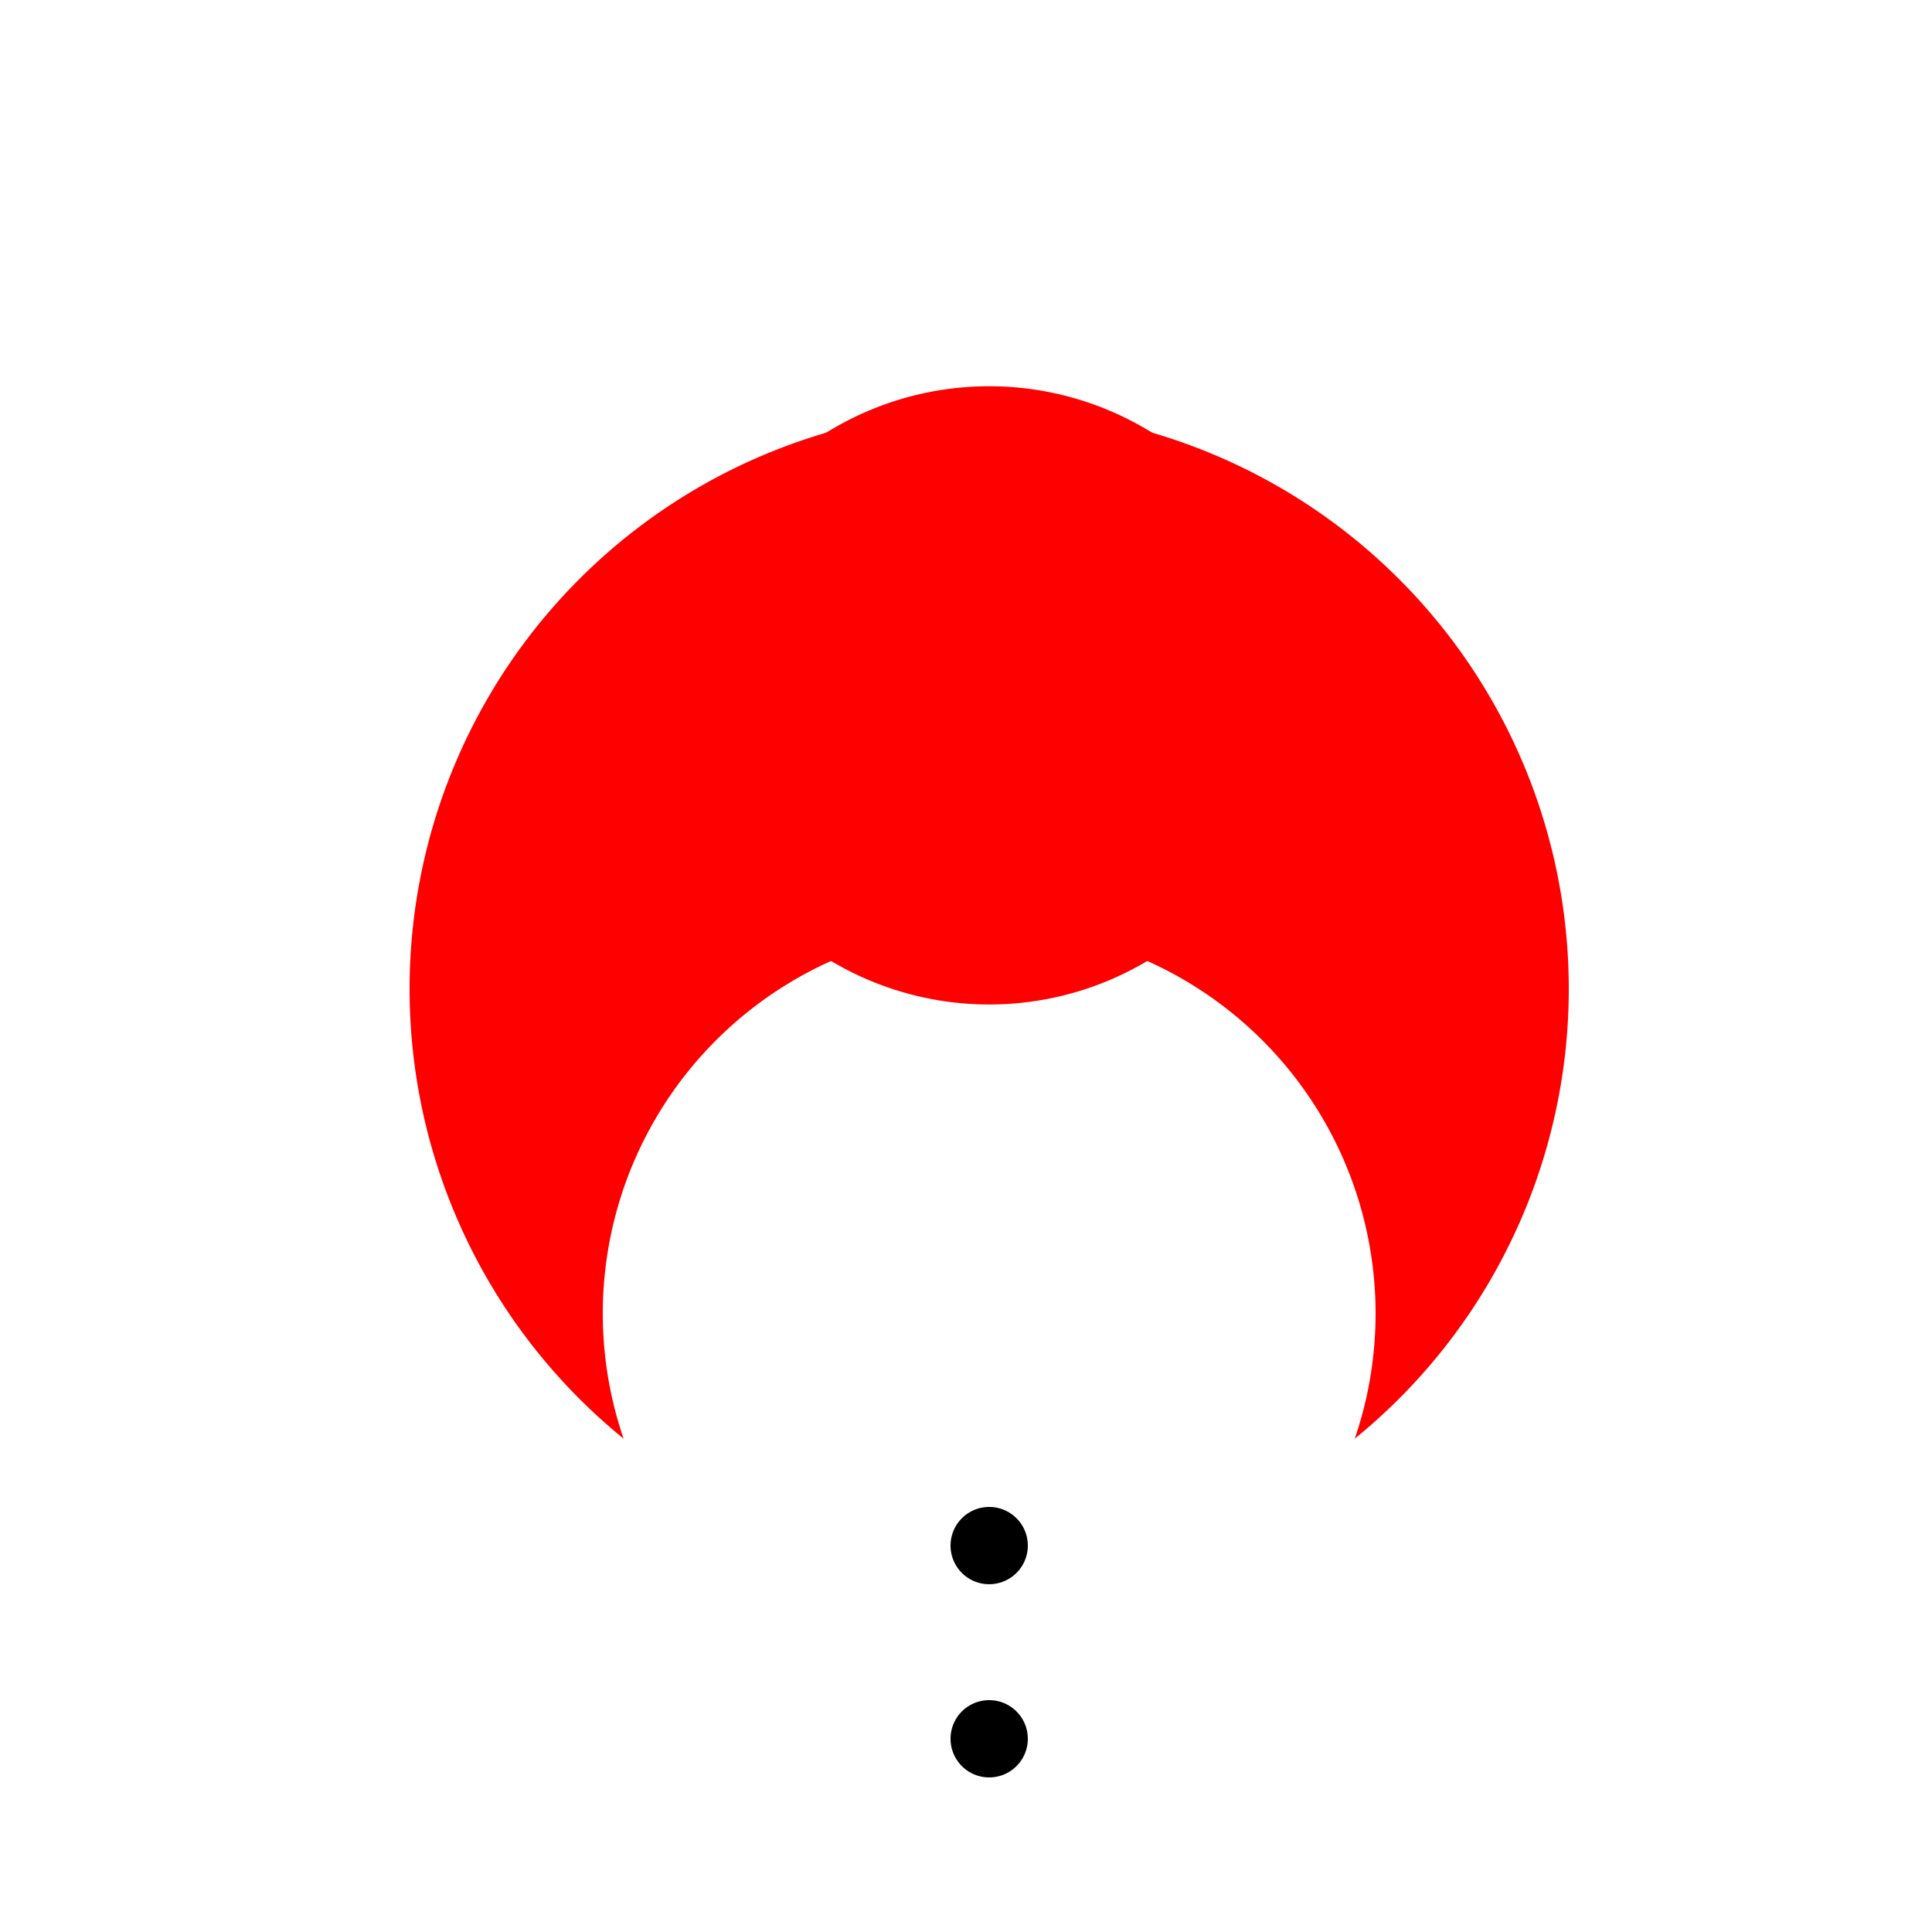 <!--

Generated by DrawGPT.
Free, open source, AI generated images in SVG, PNG, and HTML Canvas format.
https://drawgpt.ai

Created: 2023-12-16T00:54:22.559Z
Link: https://drawgpt.ai/prompt/133207/

-->
<svg xmlns="http://www.w3.org/2000/svg" xmlns:xlink="http://www.w3.org/1999/xlink" width="500" height="500"><defs/><g><rect fill="#ffffff" stroke="none" x="0" y="0" width="512" height="512"/><path fill="#ff0000" stroke="none" paint-order="stroke fill markers" d=" M 406 256 A 150 150 0 1 1 406 255.85 Z"/><path fill="#ffffff" stroke="none" paint-order="stroke fill markers" d=" M 356 340 A 100 100 0 1 1 356 339.9 Z"/><path fill="#000000" stroke="none" paint-order="stroke fill markers" d=" M 240 220 A 20 20 0 1 1 240 219.98 Z"/><path fill="#000000" stroke="none" paint-order="stroke fill markers" d=" M 312 220 A 20 20 0 1 1 312 219.98 Z"/><path fill="#ff0000" stroke="none" paint-order="stroke fill markers" d=" M 336 180 A 80 80 0 1 1 336 179.92 Z"/><rect fill="#ffffff" stroke="none" x="160" y="320" width="192" height="32"/><path fill="#000000" stroke="none" paint-order="stroke fill markers" d=" M 266 400 A 10 10 0 1 1 266 399.99 Z"/><path fill="#000000" stroke="none" paint-order="stroke fill markers" d=" M 266 450 A 10 10 0 1 1 266 449.99 Z"/></g></svg>